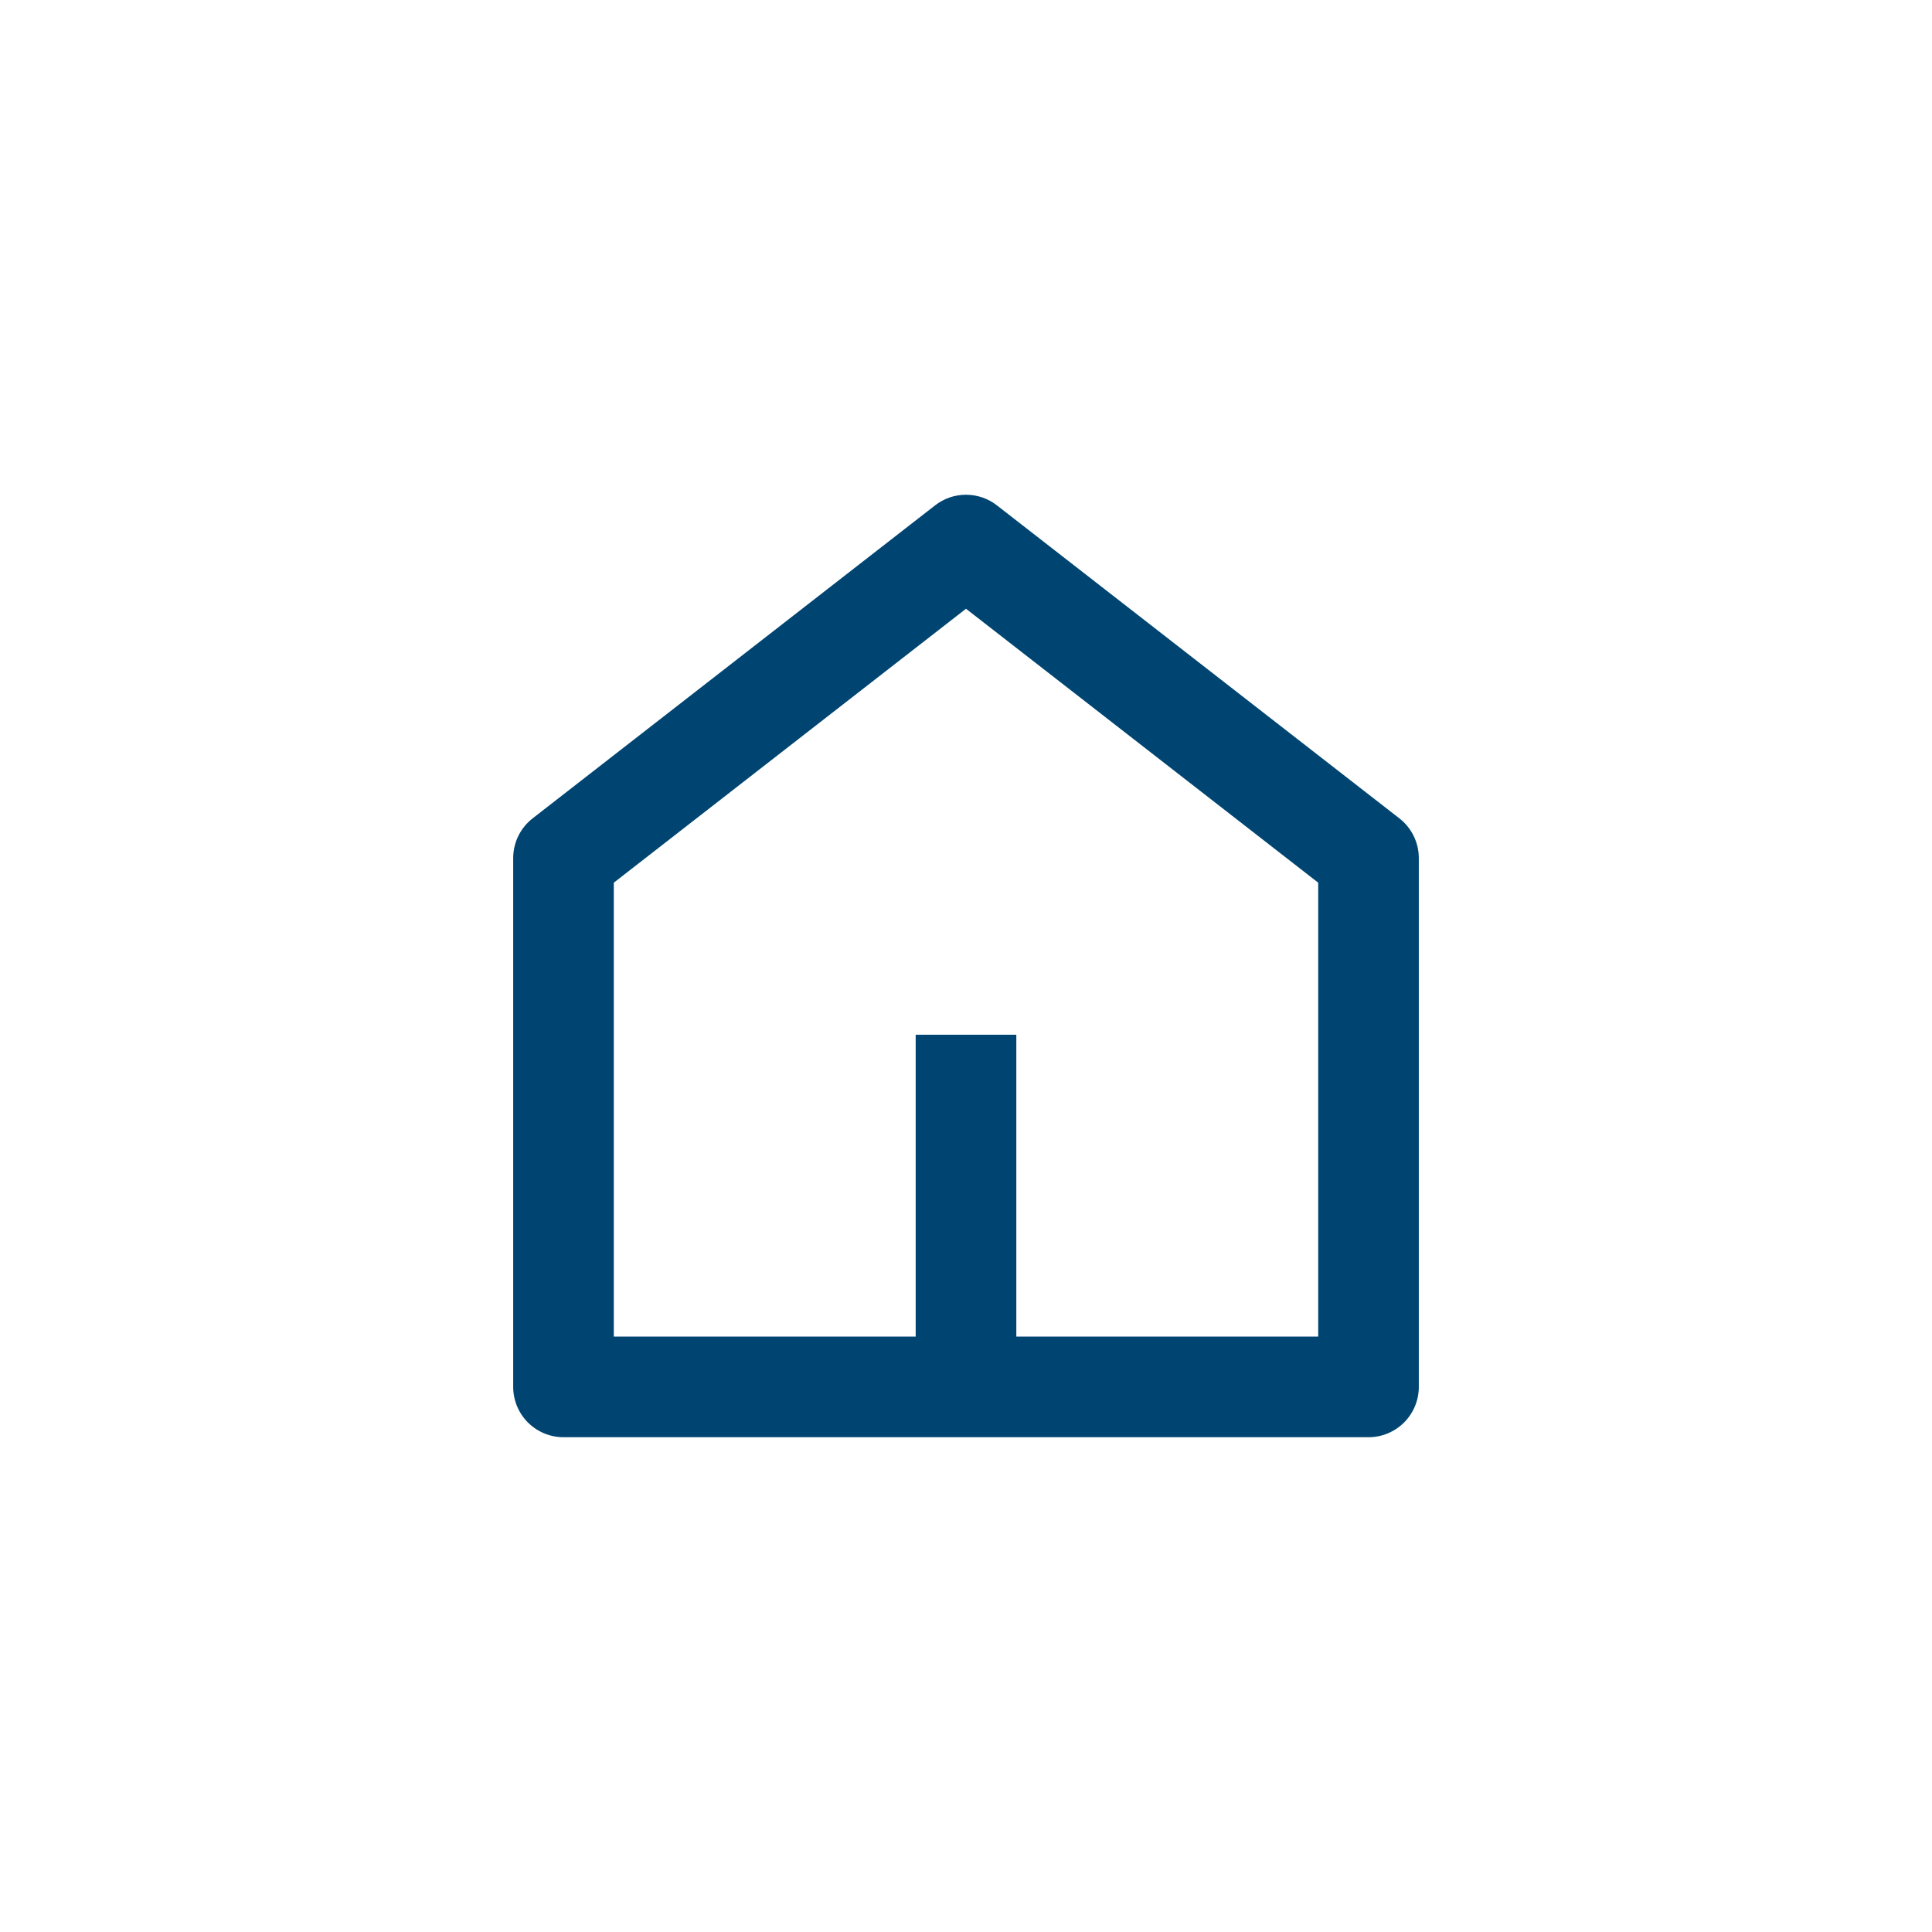 <?xml version="1.0" encoding="UTF-8"?>
<svg xmlns="http://www.w3.org/2000/svg" width="64" height="64" viewBox="0 0 64 64" fill="none">
  <path d="M33.667 44.276H43.667V29.24L32 20.166L20.333 29.24V44.276H30.333V34.276H33.667V44.276ZM47 45.943C47 46.385 46.824 46.809 46.512 47.122C46.199 47.434 45.775 47.61 45.333 47.61H18.667C18.225 47.61 17.801 47.434 17.488 47.122C17.176 46.809 17 46.385 17 45.943V28.427C17 28.172 17.058 27.922 17.169 27.694C17.281 27.465 17.443 27.266 17.643 27.11L30.977 16.74C31.269 16.512 31.629 16.389 32 16.389C32.371 16.389 32.731 16.512 33.023 16.74L46.357 27.11C46.557 27.266 46.719 27.465 46.831 27.694C46.942 27.922 47 28.172 47 28.427V45.943V45.943Z" fill="#004571"></path>
</svg>
